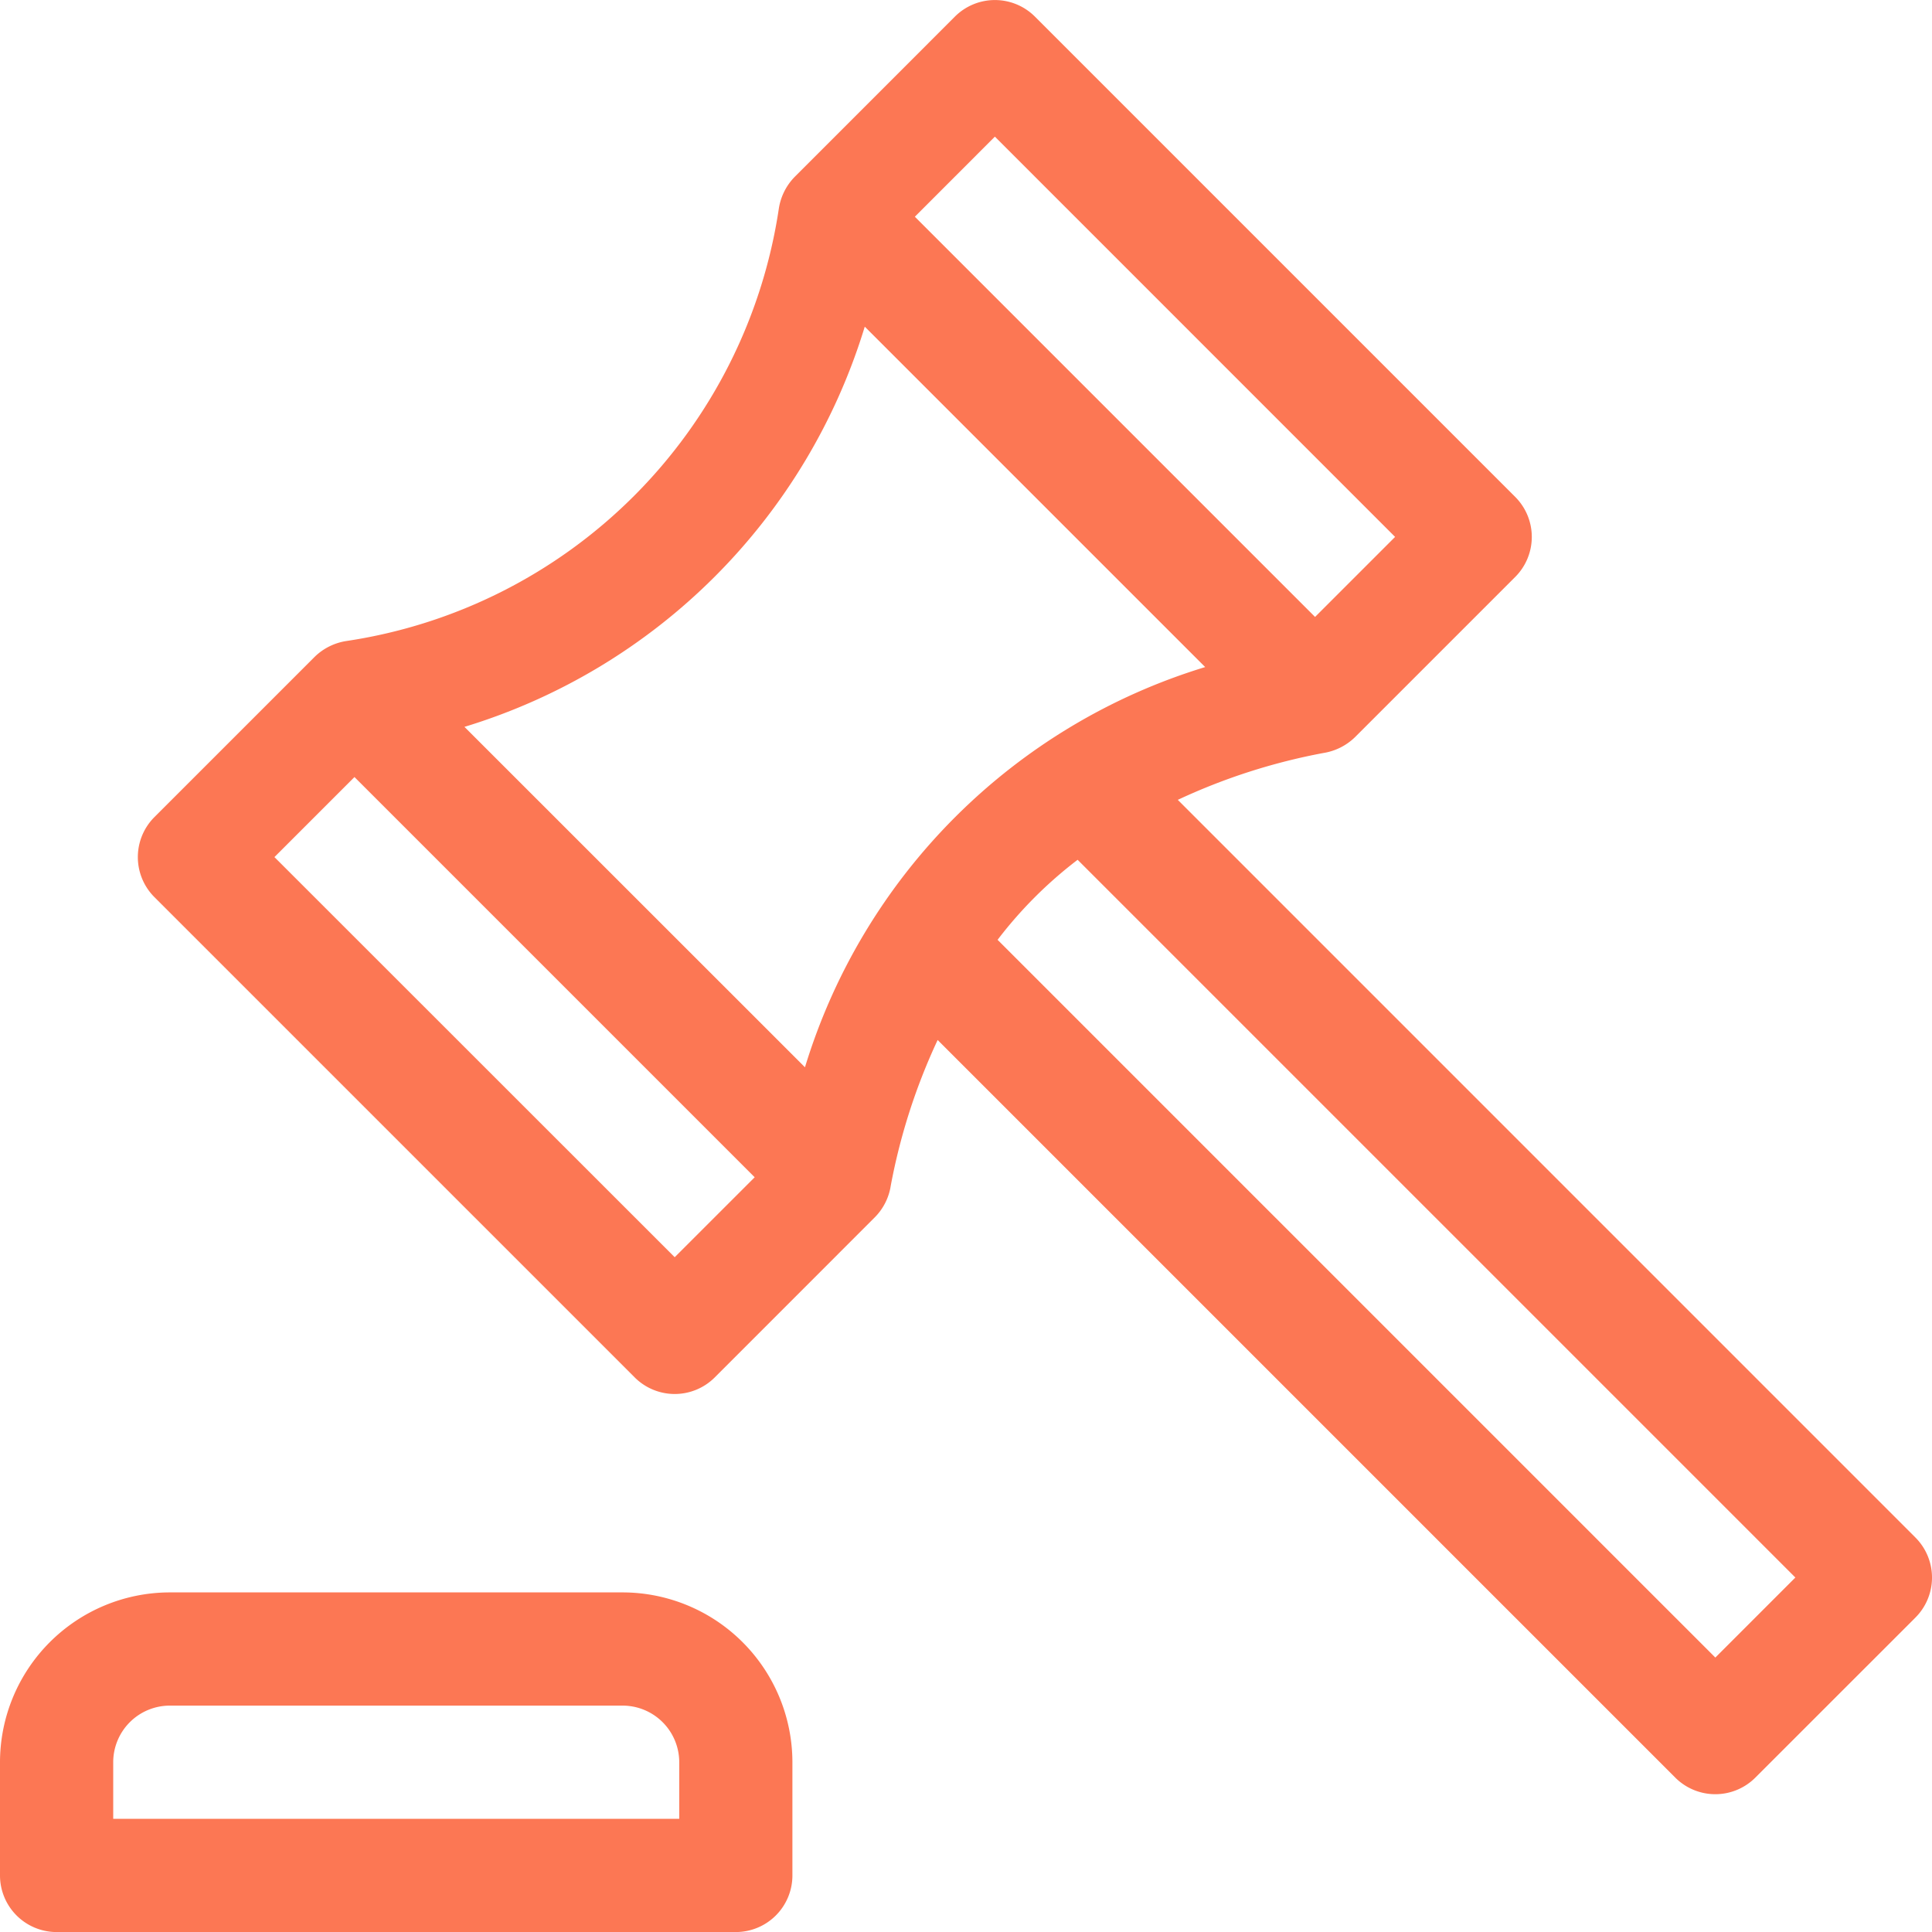 <svg xmlns="http://www.w3.org/2000/svg" width="40" height="40" viewBox="0 0 40 40">
  <g id="Building_an_MVP" data-name="Building an MVP" transform="translate(-451.682 -1080.437)">
    <g id="Group_1062" data-name="Group 1062" transform="translate(434.596 1068.366)">
      <path id="Path_2528" data-name="Path 2528" d="M51.308,37.274a1.185,1.185,0,0,0,.331-.659,12.553,12.553,0,0,1,.97-3.012L67.881,48.875a1.172,1.172,0,0,0,1.657,0l3.315-3.314a1.172,1.172,0,0,0,0-1.657L57.581,28.631a12.552,12.552,0,0,1,3.015-.97,1.208,1.208,0,0,0,.656-.33l3.315-3.315a1.172,1.172,0,0,0,0-1.657l-9.944-9.944a1.172,1.172,0,0,0-1.657,0l-3.314,3.315a1.2,1.2,0,0,0-.331.659,10.647,10.647,0,0,1-8.957,8.954,1.2,1.2,0,0,0-.656.33l-3.315,3.315a1.172,1.172,0,0,0,0,1.657l9.944,9.944a1.172,1.172,0,0,0,1.657,0Zm-12.43-7.458,1.657-1.657,8.286,8.286L47.165,38.1ZM51.1,18.834l7.048,7.048a12.458,12.458,0,0,0-8.286,8.286L42.812,27.12A12.456,12.456,0,0,0,51.1,18.834ZM62.08,23.187l-1.657,1.657-8.286-8.286L53.794,14.9ZM53.85,31.529a8.756,8.756,0,0,1,1.657-1.657l14.86,14.86-1.657,1.657Z" transform="translate(-16.11)" fill="#fc7754"/>
      <path id="Path_2529" data-name="Path 2529" d="M17.086,234.687v2.344a1.172,1.172,0,0,0,1.172,1.172H32.32a1.172,1.172,0,0,0,1.172-1.172v-2.344a3.52,3.52,0,0,0-3.516-3.516H20.6A3.52,3.52,0,0,0,17.086,234.687Zm2.344,0a1.173,1.173,0,0,1,1.172-1.172h9.375a1.173,1.173,0,0,1,1.172,1.172v1.172H19.43Z" transform="translate(0 -186.131)" fill="#fc7754"/>
    </g>
  </g>
</svg>
